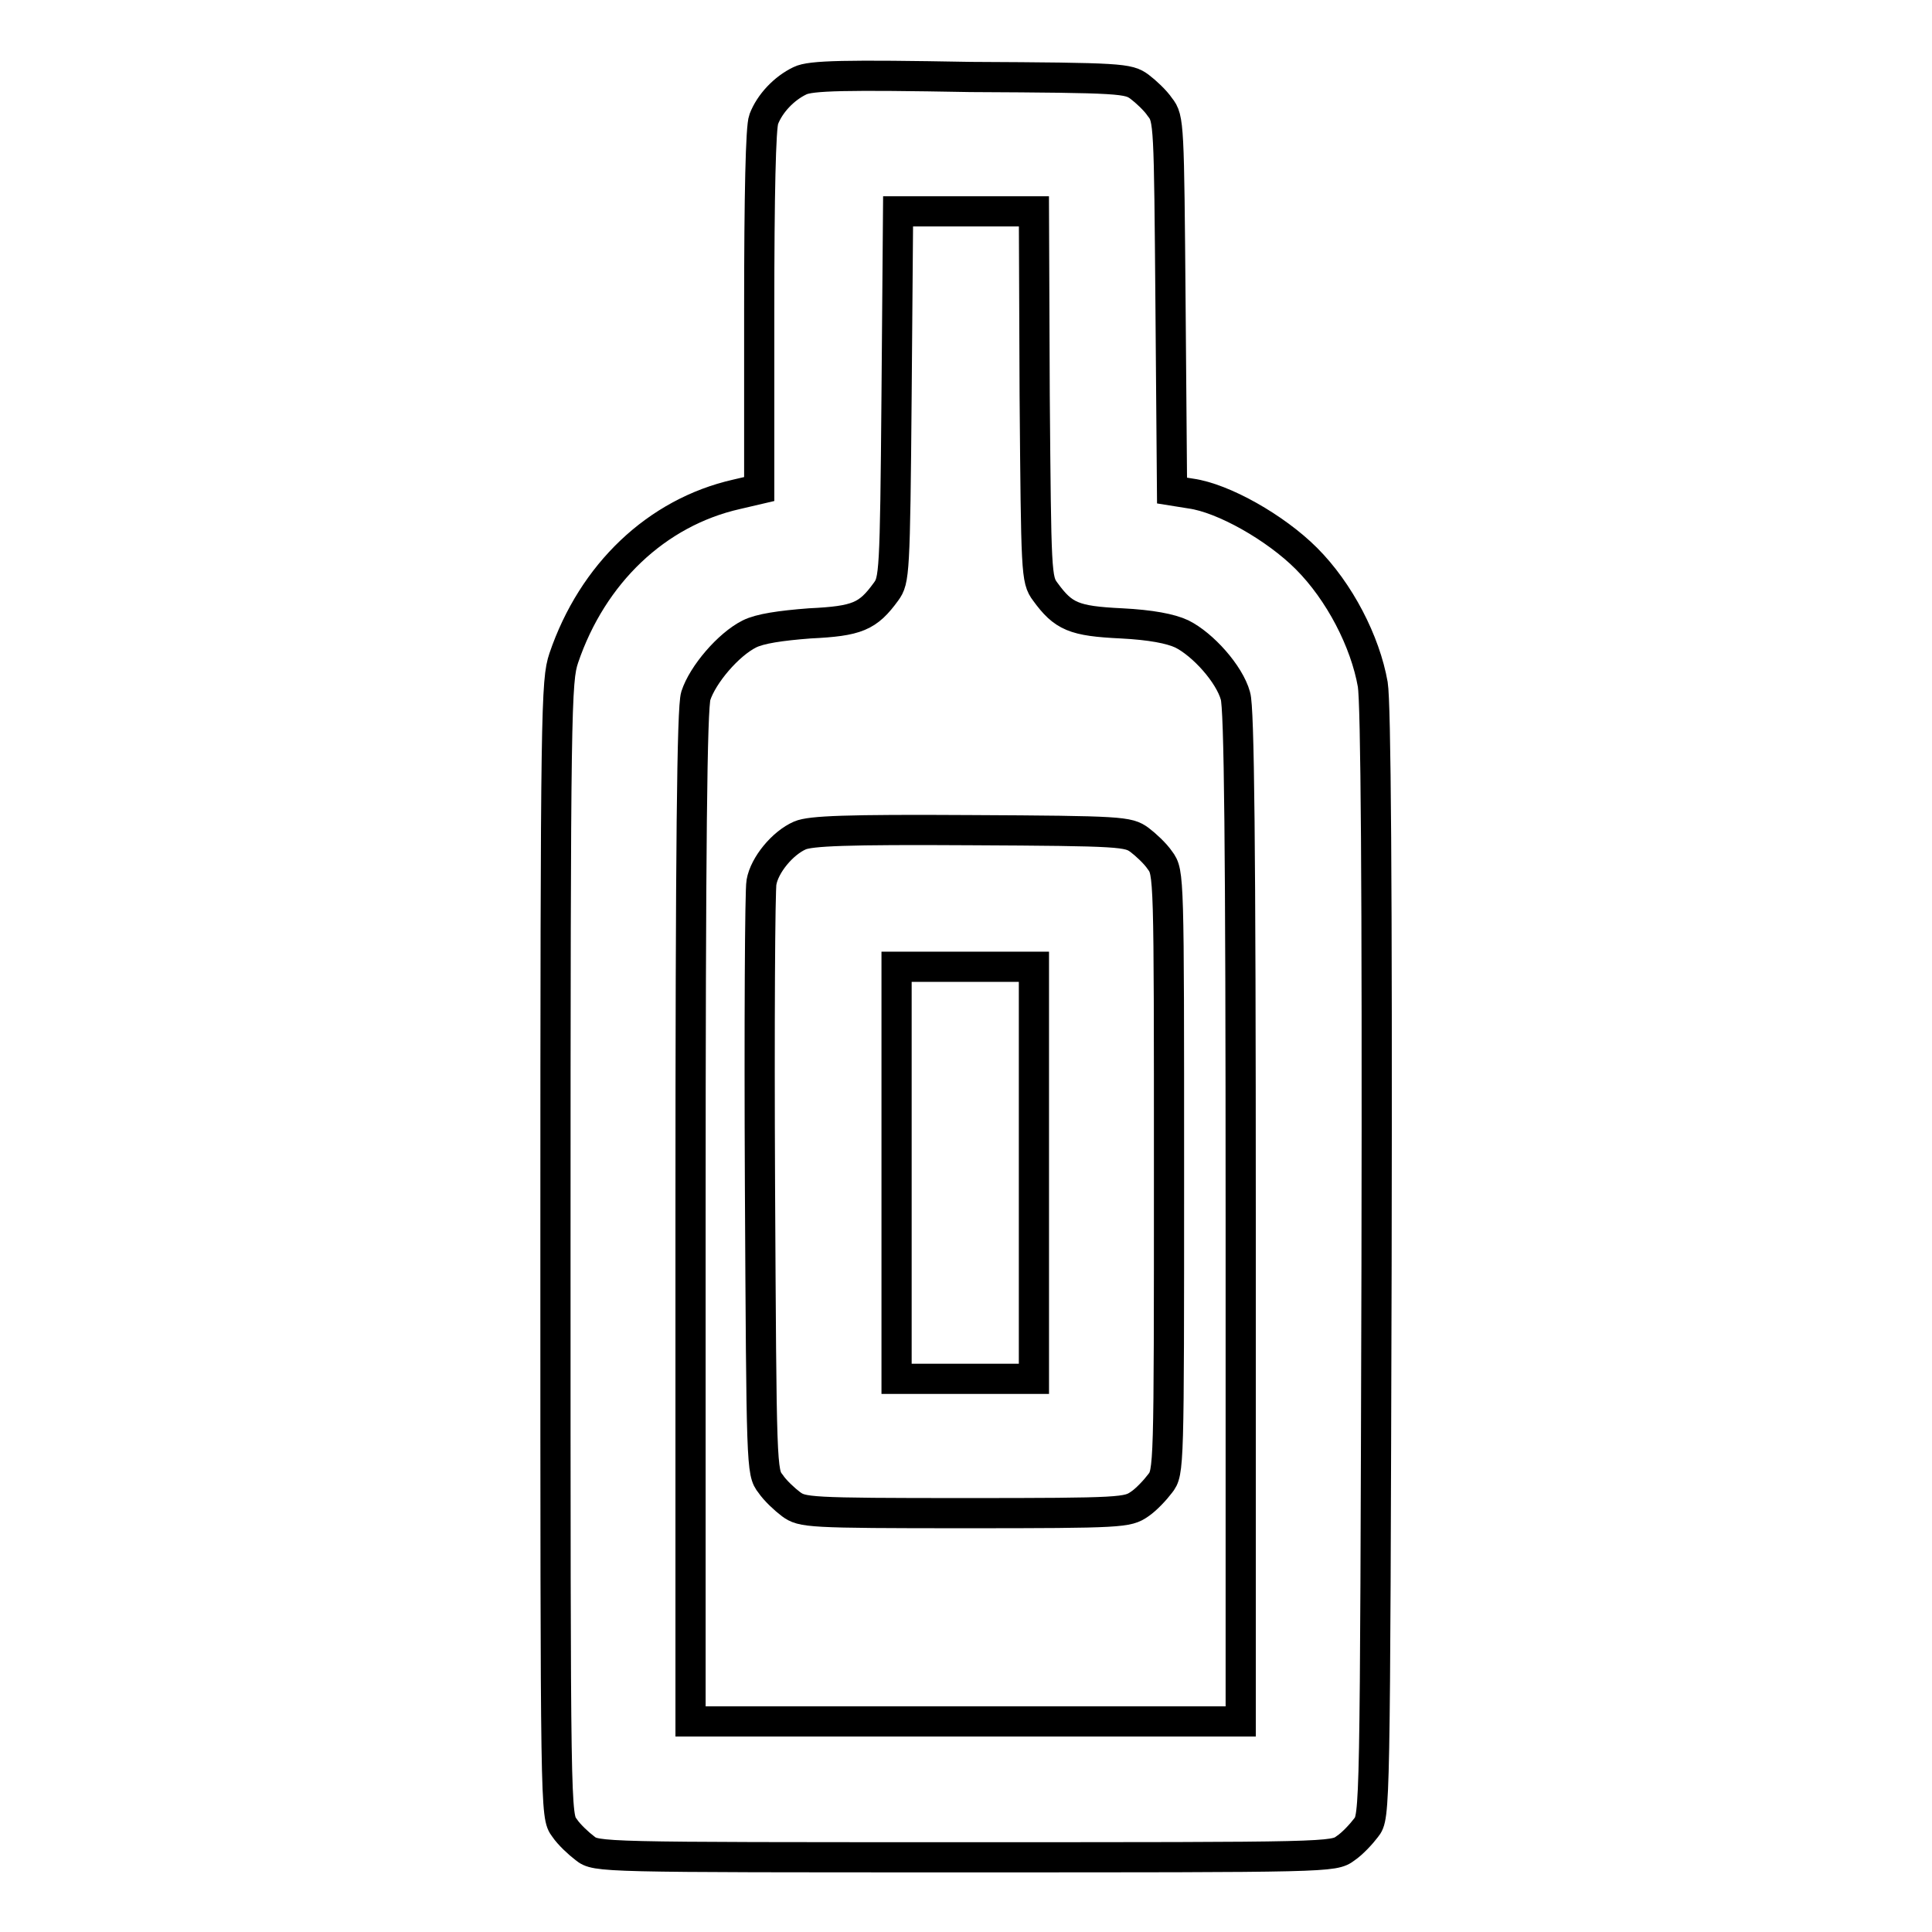 <?xml version="1.0" encoding="utf-8"?>
<!-- Svg Vector Icons : http://www.onlinewebfonts.com/icon -->
<!DOCTYPE svg PUBLIC "-//W3C//DTD SVG 1.1//EN" "http://www.w3.org/Graphics/SVG/1.1/DTD/svg11.dtd">
<svg version="1.1" xmlns="http://www.w3.org/2000/svg" xmlns:xlink="http://www.w3.org/1999/xlink" x="0px" y="0px" viewBox="0 0 256 256" enable-background="new 0 0 256 256" xml:space="preserve">
<g><g><g><path stroke-width="4" fill-opacity="0" stroke="#000000"  d="M106,10.7c-2.1,1-4,3-4.8,5.1c-0.4,1-0.6,9.9-0.6,25.3v23.7l-3,0.7C87,67.9,78.5,76,74.7,87.2c-1,3-1.1,6.3-1.1,78.3c0,75,0,75.1,1.2,76.7c0.6,0.9,1.9,2.1,2.7,2.7c1.5,1.2,1.9,1.2,50.4,1.2c48.4,0,48.8,0,50.4-1.2c0.9-0.6,2.1-1.9,2.7-2.7c1.2-1.5,1.2-1.8,1.4-74.7c0.1-50.9-0.1-74.3-0.5-76.8c-1-5.7-4.4-12.3-8.8-16.7c-4.1-4.1-11-8-15.3-8.6l-2.5-0.4l-0.2-24.6c-0.2-23.9-0.2-24.7-1.4-26.2c-0.6-0.9-1.9-2.1-2.7-2.7c-1.5-1.1-2.3-1.2-22.4-1.3C112,9.9,107.4,10,106,10.7z M137.1,52.4c0.2,23.6,0.2,24.4,1.4,26c2.4,3.3,3.8,3.9,10.1,4.2c3.9,0.2,6.5,0.7,8,1.4c2.8,1.4,6.3,5.3,7.1,8.2c0.5,1.6,0.7,19.5,0.7,69.1v66.8h-36.4H91.5v-66.8c0-49.6,0.2-67.5,0.7-69.1c0.9-2.8,4.3-6.8,7.1-8.2c1.4-0.7,4.1-1.1,8-1.4c6.3-0.3,7.7-0.9,10.1-4.2c1.1-1.5,1.2-2.3,1.4-26l0.2-24.4h9h9L137.1,52.4z"/><path stroke-width="4" fill-opacity="0" stroke="#000000"  d="M106,110.7c-2.3,1-4.7,3.9-5.1,6.2c-0.2,1-0.3,19-0.2,40c0.2,37.5,0.2,38.2,1.4,39.7c0.6,0.9,1.9,2.1,2.7,2.7c1.5,1.1,2.2,1.2,23.1,1.2c20.9,0,21.5-0.1,23.1-1.2c0.9-0.6,2.1-1.9,2.7-2.7c1.2-1.5,1.2-2,1.2-41.3s0-39.7-1.2-41.3c-0.6-0.9-1.9-2.1-2.7-2.7c-1.5-1.1-2.3-1.2-22.4-1.3C112.1,109.9,107.4,110.1,106,110.7z M137,155.4v27.3h-9.1h-9.1v-27.3v-27.3h9.1h9.1V155.4z"/></g></g></g>
</svg>